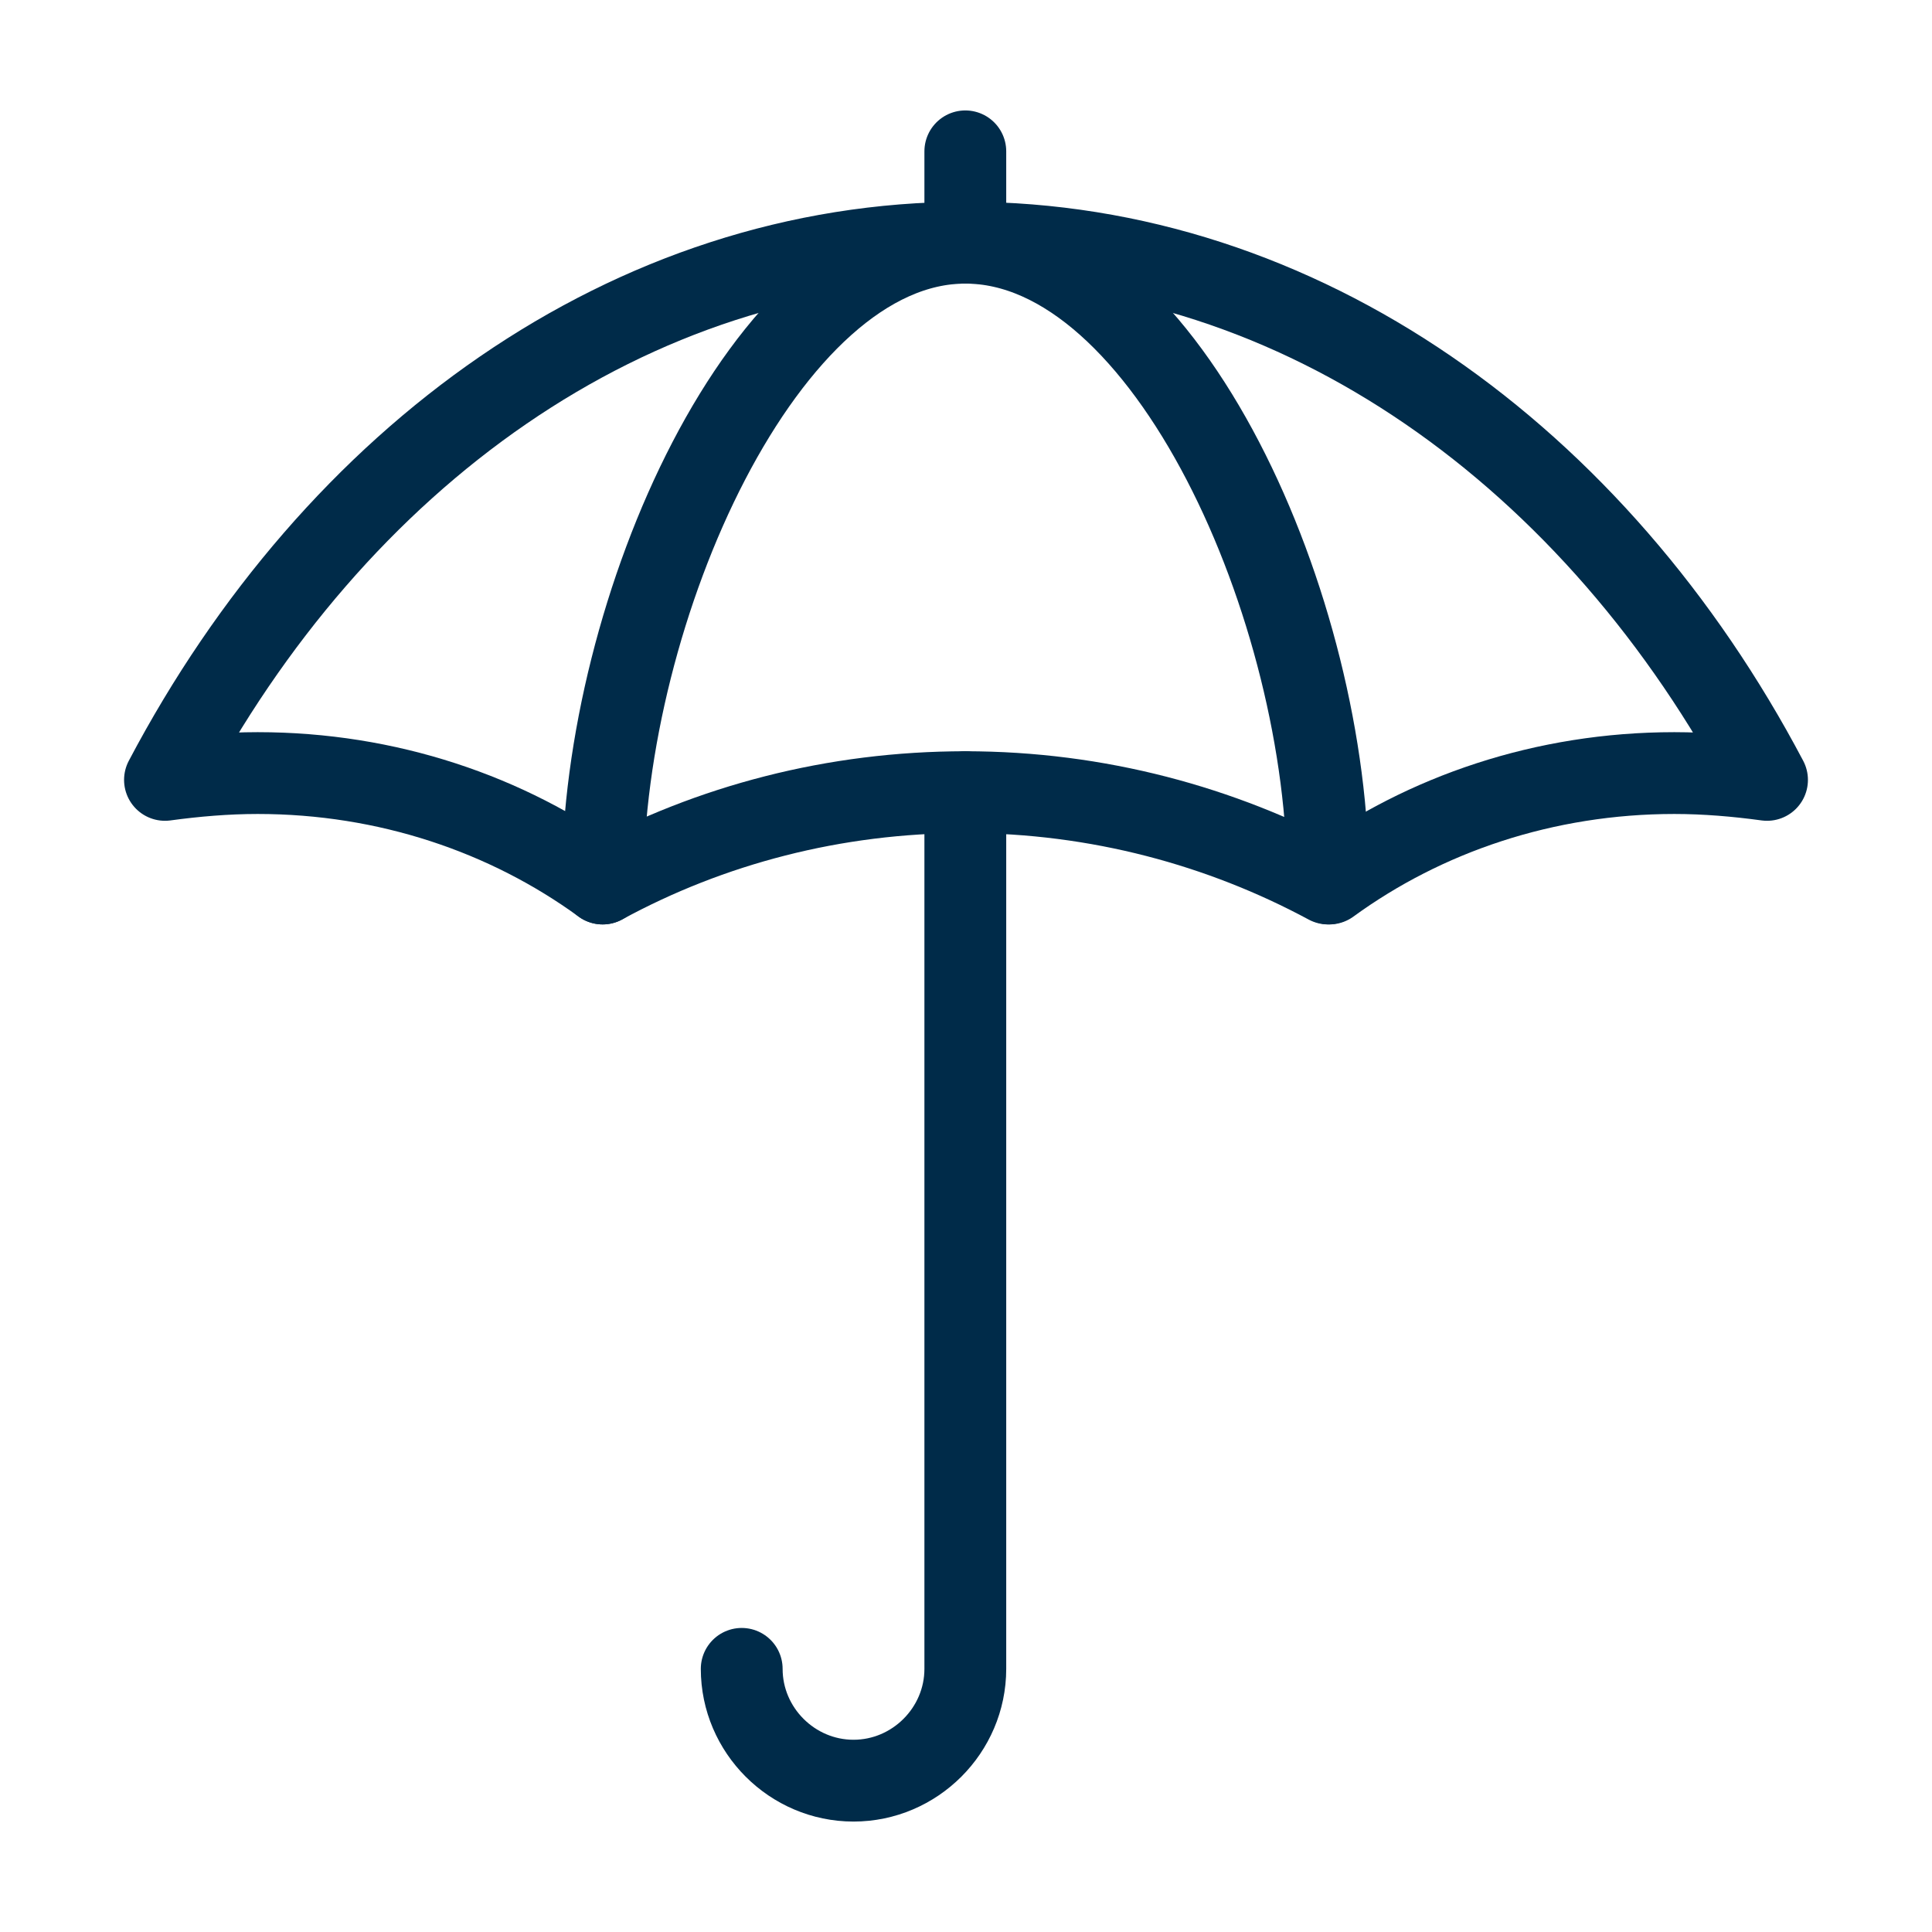 <svg xmlns="http://www.w3.org/2000/svg" xmlns:xlink="http://www.w3.org/1999/xlink" xml:space="preserve" id="Layer_1" x="0" y="0" version="1.1" viewBox="0 0 141.7 141.7"><style>.st0{fill:none;stroke:#002b49;stroke-width:6;stroke-linecap:round;stroke-linejoin:round;stroke-miterlimit:10}</style><g><path d="M54.4 122.4c0 4.5 3.7 8.2 8.2 8.2 4.5 0 8.2-3.7 8.2-8.2V58.1" class="st0"/><g><path d="M70.8 17.8c-24.6 0-46.2 15.7-58.7 39.4 2.2-.3 4.5-.5 6.8-.5 9.5 0 18.3 3 25.3 8.1h0m53.3 0h0c7-5.1 15.8-8.1 25.3-8.1 2.3 0 4.6.2 6.8.5-12.5-23.7-34.2-39.4-58.7-39.4" class="st0"/><path d="M70.8 17.8c-14.7 0-26.6 27-26.6 47 7.9-4.3 17-6.7 26.6-6.7 9.7 0 18.8 2.5 26.6 6.7.1-20-11.8-47-26.6-47z" class="st0"/></g><path d="M70.8 17.8v-6.7" class="st0"/></g></svg>